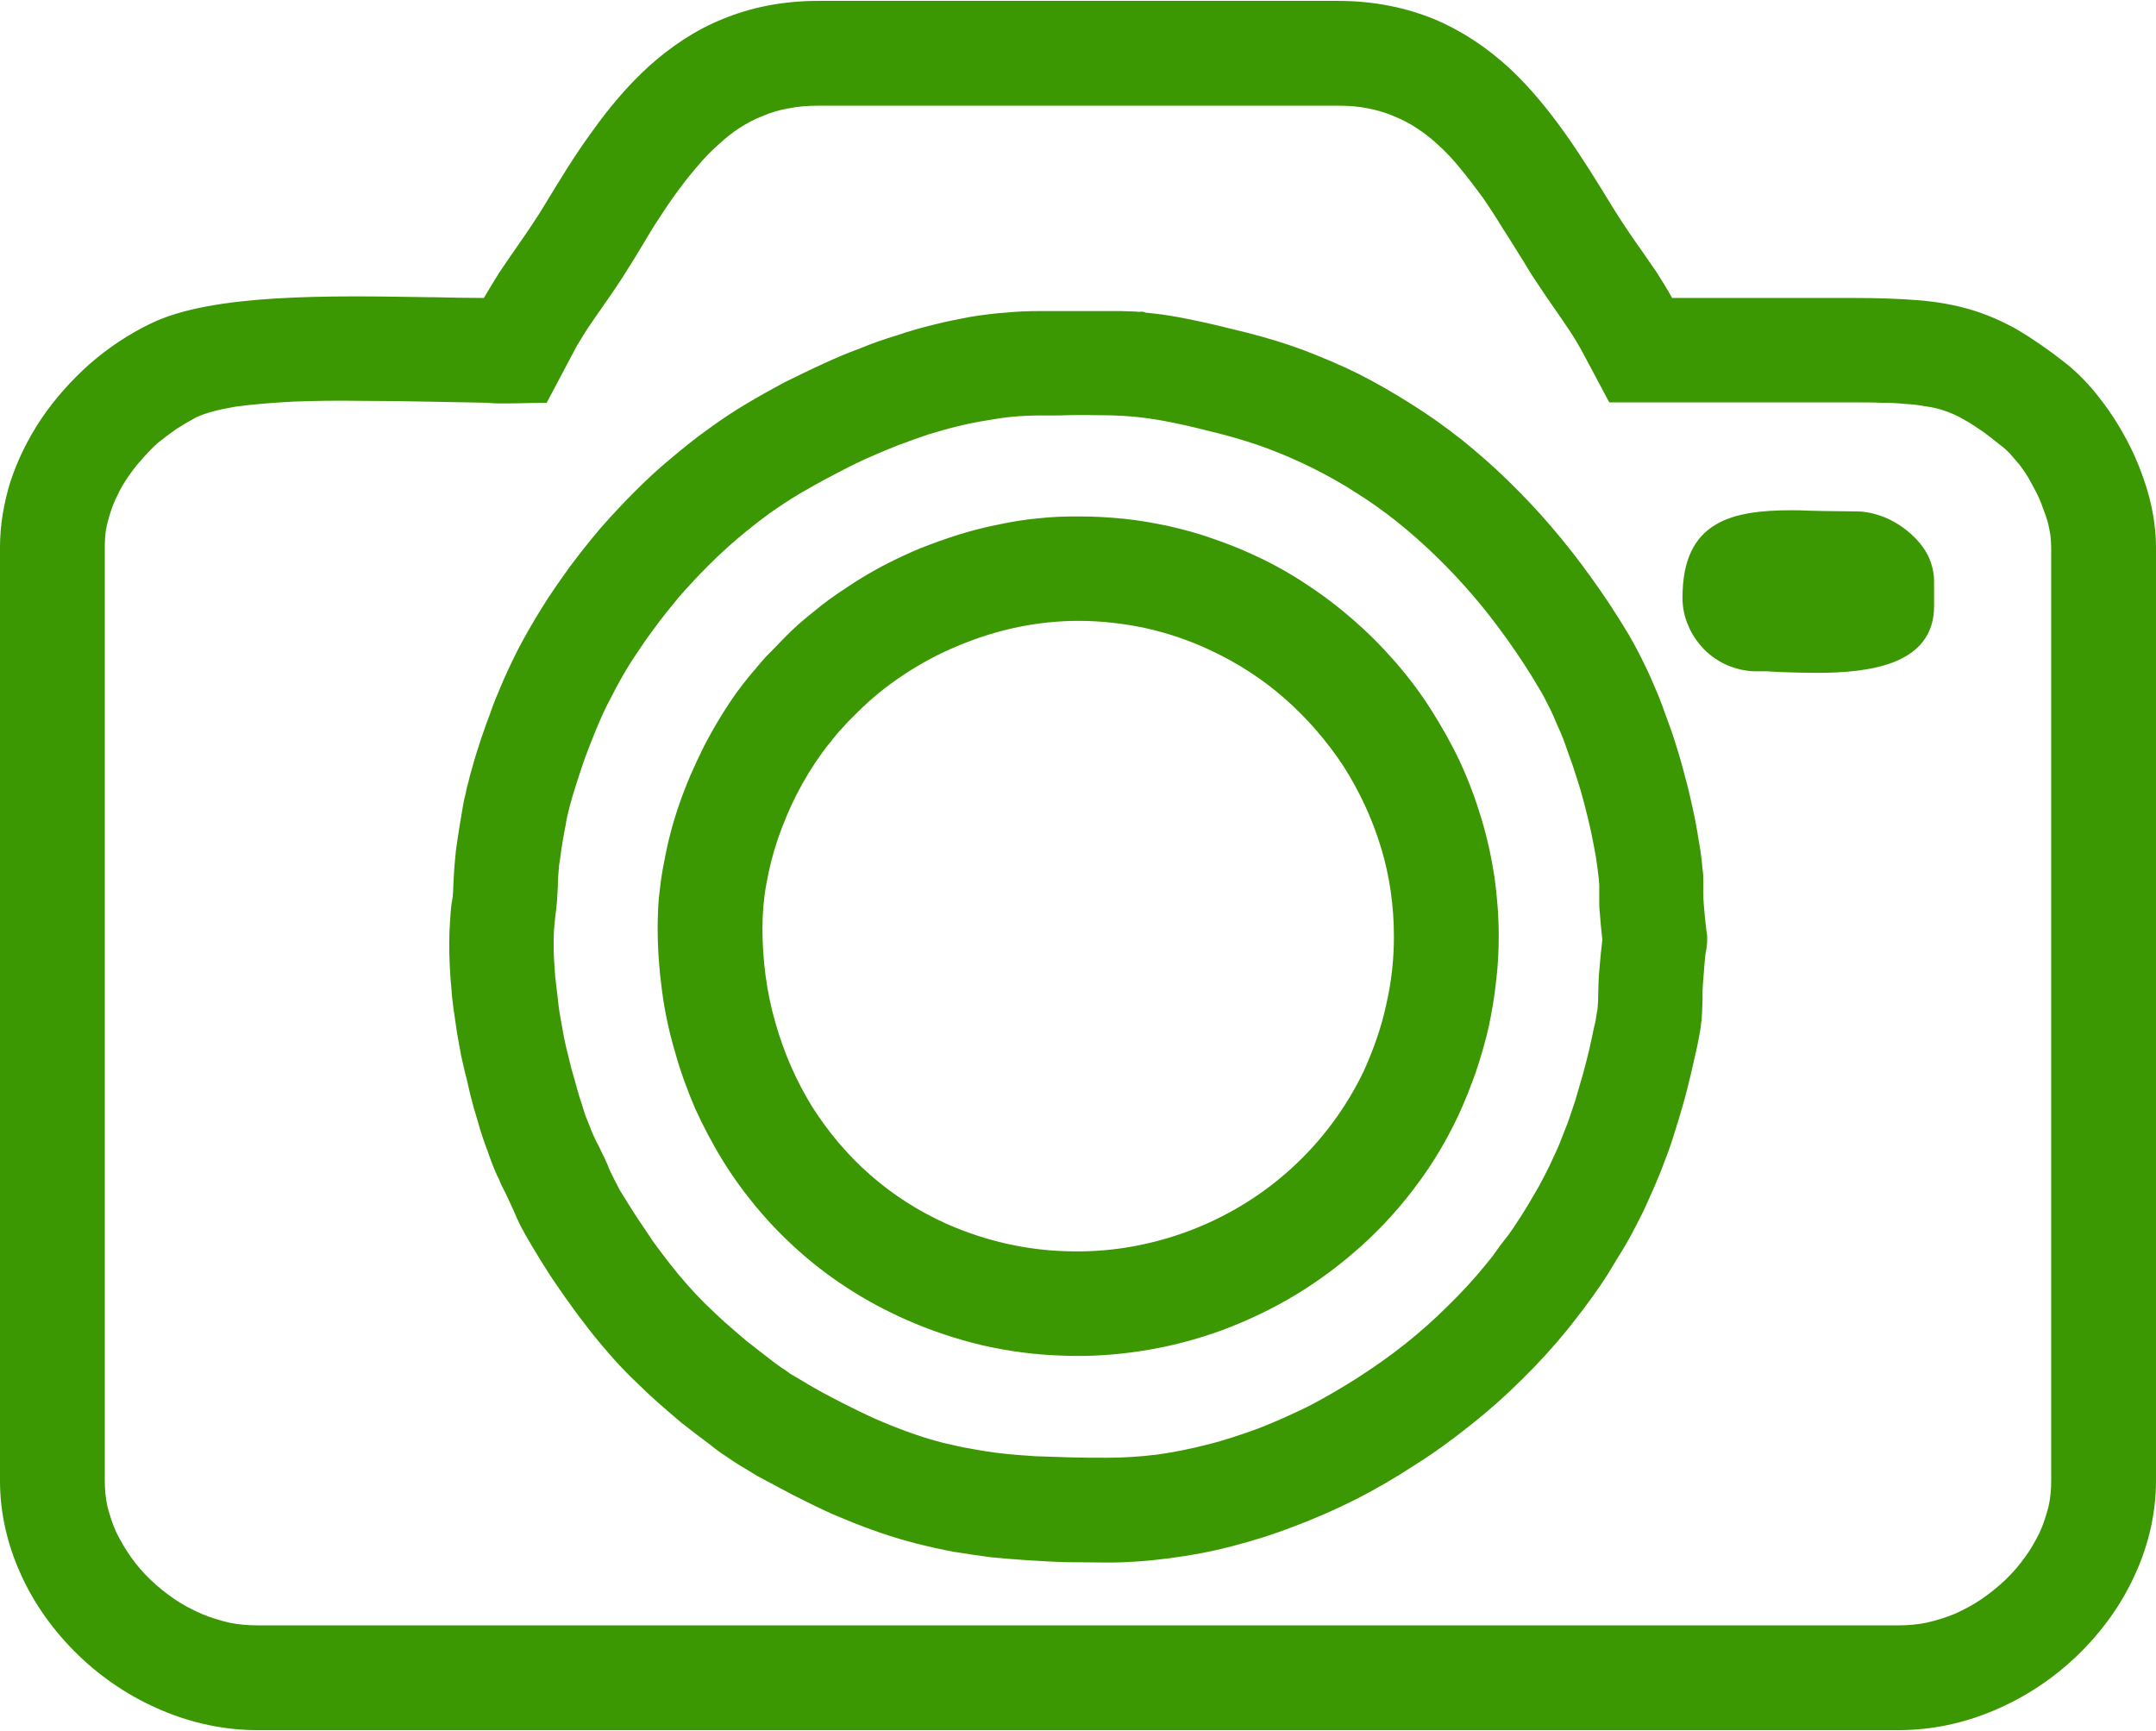 <?xml version="1.0" encoding="UTF-8"?>
<!DOCTYPE svg PUBLIC "-//W3C//DTD SVG 1.1//EN" "http://www.w3.org/Graphics/SVG/1.1/DTD/svg11.dtd">
<!-- Creator: CorelDRAW -->
<svg xmlns="http://www.w3.org/2000/svg" xml:space="preserve" width="142px" height="114px" version="1.1" style="shape-rendering:geometricPrecision; text-rendering:geometricPrecision; image-rendering:optimizeQuality; fill-rule:evenodd; clip-rule:evenodd"
viewBox="0 0 5.596 4.488"
 xmlns:xlink="http://www.w3.org/1999/xlink"
 xmlns:xodm="http://www.corel.com/coreldraw/odm/2003">
 <defs>
  <style type="text/css">
   <![CDATA[
    .fil0 {fill:#3B9702}
   ]]>
  </style>
 </defs>
 <g id="Слой_x0020_1">
  <path class="fil0" d="M2.7 0.805l0.157 0c0.018,0 0.035,0 0.051,0 0.026,0.001 0.041,0.001 0.047,0.002l0.003 0c0.007,-0.001 0.012,0 0.015,0.002l0.018 0.002c0.032,0.003 0.065,0.009 0.104,0.017 0.04,0.008 0.085,0.019 0.141,0.033 0.051,0.013 0.101,0.028 0.149,0.046 0.049,0.019 0.097,0.039 0.143,0.062 0.047,0.024 0.092,0.05 0.136,0.078 0.045,0.028 0.088,0.059 0.13,0.092 0.041,0.033 0.081,0.068 0.12,0.106 0.039,0.038 0.077,0.078 0.112,0.119 0.037,0.043 0.072,0.088 0.105,0.134 0.034,0.047 0.066,0.096 0.096,0.146 0.011,0.019 0.022,0.039 0.033,0.061 0.011,0.022 0.022,0.045 0.032,0.069 0.011,0.025 0.021,0.05 0.03,0.076 0.01,0.027 0.02,0.054 0.028,0.081 0.009,0.028 0.017,0.056 0.024,0.084 0.008,0.028 0.014,0.056 0.02,0.083 0.006,0.027 0.011,0.054 0.015,0.081 0.005,0.026 0.008,0.051 0.01,0.075 0.002,0.011 0.002,0.021 0.002,0.03 0,0.01 0,0.019 0,0.029l0 0c0,0.008 0,0.017 0.001,0.029 0.002,0.027 0.004,0.043 0.005,0.053 0.001,0.01 0.002,0.015 0.002,0.018l0.002 0.013c0,0.004 0,0.008 0,0.012 0,0.005 0,0.009 -0.001,0.014 0,0.003 -0.001,0.008 -0.002,0.014l0 0c0,0.002 -0.001,0.004 -0.002,0.013 -0.001,0.008 -0.002,0.022 -0.004,0.047l-0.002 0.025 -0.001 0.018c0,0.008 0,0.016 0,0.024 -0.001,0.026 -0.001,0.045 -0.005,0.072 -0.002,0.013 -0.005,0.029 -0.009,0.049 -0.005,0.021 -0.01,0.045 -0.017,0.074 -0.006,0.025 -0.012,0.05 -0.019,0.074 -0.007,0.025 -0.014,0.049 -0.022,0.073 -0.007,0.024 -0.015,0.047 -0.024,0.07 -0.008,0.022 -0.017,0.045 -0.027,0.068 -0.01,0.023 -0.02,0.045 -0.03,0.067 -0.011,0.022 -0.022,0.044 -0.034,0.066 -0.012,0.022 -0.025,0.043 -0.038,0.064 -0.013,0.022 -0.026,0.043 -0.041,0.065 -0.028,0.041 -0.055,0.076 -0.086,0.115 -0.036,0.044 -0.075,0.087 -0.117,0.128 -0.041,0.041 -0.086,0.081 -0.133,0.118 -0.046,0.037 -0.094,0.072 -0.145,0.104 -0.049,0.032 -0.1,0.062 -0.153,0.089 -0.052,0.026 -0.106,0.05 -0.16,0.07 -0.054,0.021 -0.108,0.038 -0.163,0.052 -0.053,0.014 -0.108,0.024 -0.162,0.031 -0.054,0.007 -0.107,0.011 -0.16,0.011 -0.036,0 -0.071,-0.001 -0.106,-0.001 -0.035,-0.001 -0.069,-0.003 -0.101,-0.005 -0.033,-0.002 -0.065,-0.005 -0.097,-0.008 -0.031,-0.004 -0.063,-0.009 -0.095,-0.014 -0.032,-0.006 -0.063,-0.013 -0.095,-0.021 -0.031,-0.008 -0.062,-0.017 -0.094,-0.028 -0.032,-0.011 -0.064,-0.023 -0.097,-0.037 -0.033,-0.013 -0.066,-0.029 -0.1,-0.046l-0.032 -0.016 -0.032 -0.017 -0.03 -0.016 -0.03 -0.016c-0.009,-0.006 -0.02,-0.012 -0.031,-0.019 -0.011,-0.006 -0.021,-0.013 -0.031,-0.019 -0.01,-0.007 -0.02,-0.014 -0.031,-0.021 -0.009,-0.006 -0.019,-0.014 -0.029,-0.022 -0.027,-0.02 -0.053,-0.04 -0.077,-0.059 -0.023,-0.02 -0.046,-0.039 -0.068,-0.059 -0.021,-0.019 -0.041,-0.039 -0.061,-0.058 -0.02,-0.02 -0.039,-0.04 -0.057,-0.061 -0.018,-0.021 -0.036,-0.042 -0.052,-0.063 -0.017,-0.022 -0.034,-0.044 -0.05,-0.067 -0.017,-0.023 -0.033,-0.047 -0.05,-0.072 -0.016,-0.025 -0.033,-0.052 -0.05,-0.081 -0.005,-0.009 -0.01,-0.017 -0.014,-0.024 -0.004,-0.008 -0.008,-0.015 -0.012,-0.022l-0.01 -0.021 -0.01 -0.023c-0.007,-0.015 -0.014,-0.03 -0.02,-0.043 -0.006,-0.011 -0.012,-0.023 -0.017,-0.036 -0.006,-0.011 -0.011,-0.024 -0.016,-0.036 -0.004,-0.011 -0.009,-0.023 -0.013,-0.036l-0.008 -0.021 0 0 -0.006 -0.018c-0.004,-0.012 -0.008,-0.024 -0.011,-0.036l-0.011 -0.037 -0.01 -0.038 -0.009 -0.039c-0.005,-0.018 -0.009,-0.038 -0.014,-0.059 -0.004,-0.02 -0.007,-0.04 -0.011,-0.061 -0.003,-0.02 -0.006,-0.041 -0.009,-0.062 -0.003,-0.021 -0.005,-0.041 -0.006,-0.059 -0.002,-0.019 -0.003,-0.039 -0.004,-0.059 -0.001,-0.019 -0.001,-0.037 -0.001,-0.055 0,-0.018 0.001,-0.036 0.002,-0.052 0.001,-0.016 0.002,-0.032 0.004,-0.047l0.003 -0.018 0.001 -0.013 0.001 -0.025c0.001,-0.019 0.002,-0.039 0.005,-0.068 0.001,-0.015 0.004,-0.032 0.007,-0.053 0.003,-0.02 0.007,-0.044 0.012,-0.073 0.002,-0.012 0.004,-0.023 0.007,-0.033 0.002,-0.012 0.005,-0.024 0.008,-0.034 0.003,-0.013 0.006,-0.025 0.01,-0.037 0.003,-0.012 0.007,-0.025 0.011,-0.038l0.013 -0.04c0.005,-0.013 0.009,-0.027 0.014,-0.04 0.006,-0.015 0.011,-0.029 0.015,-0.041 0.005,-0.013 0.01,-0.026 0.015,-0.037 0.015,-0.037 0.032,-0.073 0.05,-0.109 0.019,-0.036 0.04,-0.073 0.062,-0.108 0.022,-0.036 0.047,-0.071 0.072,-0.106 0.026,-0.035 0.053,-0.069 0.081,-0.102 0.029,-0.033 0.058,-0.064 0.089,-0.095 0.03,-0.03 0.061,-0.059 0.094,-0.086 0.032,-0.027 0.064,-0.053 0.098,-0.077 0.033,-0.024 0.066,-0.046 0.1,-0.066 0.03,-0.018 0.063,-0.036 0.096,-0.054 0.033,-0.016 0.065,-0.032 0.098,-0.047 0.032,-0.015 0.065,-0.029 0.098,-0.041 0.031,-0.013 0.063,-0.024 0.096,-0.034 0.032,-0.011 0.064,-0.02 0.097,-0.028 0.031,-0.008 0.063,-0.014 0.094,-0.02 0.031,-0.005 0.062,-0.009 0.092,-0.011 0.03,-0.003 0.06,-0.004 0.089,-0.004zm1.667 0.744c0,-0.1 0.032,-0.157 0.085,-0.189 0.051,-0.031 0.121,-0.038 0.198,-0.038 0.012,0 0.026,0 0.041,0.001l0.043 0.001c0.027,0 0.055,0.001 0.085,0.001 0.024,0 0.049,0.006 0.072,0.015 0.024,0.01 0.047,0.024 0.066,0.041 0.02,0.017 0.036,0.037 0.047,0.058 0.01,0.021 0.016,0.044 0.016,0.066l0 0.066c0,0.075 -0.041,0.119 -0.102,0.144 -0.057,0.023 -0.131,0.029 -0.201,0.029 -0.032,0 -0.065,-0.001 -0.094,-0.002l-0.037 -0.002c-0.009,0 -0.019,0 -0.028,0 -0.026,0 -0.05,-0.006 -0.073,-0.015 -0.023,-0.01 -0.044,-0.024 -0.062,-0.042 -0.017,-0.018 -0.032,-0.039 -0.041,-0.062 -0.01,-0.022 -0.015,-0.047 -0.015,-0.072zm-0.113 -0.911c0.015,0.022 0.031,0.045 0.047,0.068 0.013,0.021 0.027,0.043 0.039,0.065l0.468 0c0.066,0 0.122,0.002 0.172,0.006 0.049,0.004 0.093,0.012 0.134,0.024 0.041,0.012 0.08,0.029 0.12,0.051 0.039,0.023 0.08,0.051 0.126,0.087 0.033,0.026 0.064,0.058 0.092,0.095 0.029,0.037 0.055,0.079 0.077,0.123 0.021,0.042 0.038,0.088 0.05,0.133 0.011,0.043 0.017,0.087 0.017,0.128l0 2.423c0,0.083 -0.019,0.165 -0.053,0.24 -0.035,0.079 -0.087,0.151 -0.15,0.212 -0.063,0.061 -0.137,0.11 -0.218,0.144 -0.078,0.033 -0.161,0.051 -0.248,0.051l-4.258 0c-0.086,0 -0.17,-0.018 -0.248,-0.051 -0.081,-0.034 -0.155,-0.083 -0.218,-0.144 -0.063,-0.061 -0.115,-0.133 -0.15,-0.212 -0.034,-0.075 -0.053,-0.157 -0.053,-0.24l0 -2.423c0,-0.058 0.01,-0.115 0.027,-0.17 0.019,-0.058 0.046,-0.112 0.08,-0.163 0.035,-0.052 0.078,-0.1 0.125,-0.142 0.048,-0.042 0.102,-0.078 0.158,-0.105 0.16,-0.079 0.468,-0.073 0.72,-0.069l0.011 0c0.047,0.001 0.091,0.002 0.135,0.002 0.013,-0.022 0.026,-0.044 0.04,-0.066 0.016,-0.024 0.032,-0.047 0.048,-0.07l0 0c0.025,-0.036 0.049,-0.071 0.07,-0.106 0.039,-0.064 0.078,-0.129 0.123,-0.19 0.044,-0.062 0.093,-0.12 0.148,-0.17 0.056,-0.05 0.119,-0.093 0.191,-0.122 0.073,-0.03 0.155,-0.047 0.248,-0.047l1.348 0c0.096,0 0.179,0.018 0.252,0.048 0.073,0.031 0.136,0.074 0.192,0.125 0.055,0.051 0.103,0.11 0.147,0.172 0.044,0.062 0.084,0.127 0.123,0.191 0.021,0.034 0.044,0.068 0.067,0.101l0.001 0.001zm-2.988 0.405l-0.16 -0.003c-0.056,-0.001 -0.115,-0.002 -0.174,-0.002 -0.058,-0.001 -0.117,0 -0.171,0.002 -0.055,0.003 -0.105,0.007 -0.149,0.013 -0.042,0.007 -0.078,0.016 -0.103,0.028 -0.017,0.009 -0.034,0.019 -0.051,0.03 -0.016,0.011 -0.032,0.023 -0.048,0.036 -0.015,0.013 -0.029,0.028 -0.042,0.043 -0.013,0.014 -0.025,0.03 -0.036,0.046 -0.01,0.015 -0.019,0.029 -0.026,0.045 -0.008,0.015 -0.014,0.03 -0.019,0.046 -0.005,0.015 -0.009,0.03 -0.012,0.046 -0.002,0.015 -0.003,0.03 -0.003,0.045l0 2.423c0,0.022 0.002,0.045 0.007,0.067 0.006,0.023 0.013,0.045 0.023,0.067 0.011,0.022 0.024,0.044 0.038,0.064 0.015,0.021 0.032,0.041 0.051,0.059 0.019,0.018 0.04,0.035 0.062,0.05 0.022,0.015 0.045,0.027 0.07,0.038 0.023,0.01 0.047,0.017 0.072,0.023 0.024,0.005 0.049,0.007 0.074,0.007l4.258 0c0.025,0 0.05,-0.002 0.074,-0.007 0.025,-0.006 0.049,-0.013 0.073,-0.023 0.024,-0.011 0.047,-0.023 0.069,-0.038 0.022,-0.015 0.043,-0.032 0.062,-0.05 0.019,-0.018 0.036,-0.038 0.051,-0.059 0.015,-0.02 0.027,-0.042 0.038,-0.064 0.01,-0.022 0.017,-0.044 0.023,-0.067 0.005,-0.022 0.007,-0.045 0.007,-0.067l0 -2.423c0,-0.01 -0.001,-0.021 -0.002,-0.031 -0.002,-0.012 -0.004,-0.023 -0.007,-0.035 -0.004,-0.013 -0.008,-0.025 -0.013,-0.037 -0.004,-0.013 -0.01,-0.026 -0.016,-0.038 -0.007,-0.014 -0.014,-0.026 -0.021,-0.039 -0.007,-0.012 -0.015,-0.023 -0.023,-0.034 -0.009,-0.01 -0.017,-0.02 -0.025,-0.029 -0.008,-0.008 -0.016,-0.016 -0.025,-0.022 -0.016,-0.013 -0.031,-0.025 -0.045,-0.035 -0.015,-0.01 -0.028,-0.019 -0.04,-0.026 -0.013,-0.007 -0.024,-0.014 -0.036,-0.019 -0.011,-0.005 -0.022,-0.009 -0.032,-0.012 -0.013,-0.004 -0.027,-0.007 -0.043,-0.009 -0.015,-0.003 -0.032,-0.005 -0.051,-0.006 -0.019,-0.002 -0.04,-0.003 -0.062,-0.003 -0.022,-0.001 -0.047,-0.001 -0.075,-0.001l-0.631 0 -0.072 -0.135c-0.009,-0.016 -0.02,-0.035 -0.033,-0.054 -0.012,-0.018 -0.026,-0.039 -0.041,-0.06l-0.018 -0.026 -0.018 -0.027 -0.02 -0.03c-0.006,-0.01 -0.013,-0.021 -0.02,-0.033 -0.018,-0.028 -0.035,-0.057 -0.053,-0.084 -0.017,-0.028 -0.035,-0.056 -0.053,-0.082 -0.019,-0.026 -0.038,-0.051 -0.057,-0.074 -0.019,-0.024 -0.039,-0.045 -0.06,-0.064 -0.016,-0.015 -0.034,-0.029 -0.052,-0.041 -0.019,-0.013 -0.039,-0.023 -0.06,-0.032 -0.021,-0.009 -0.044,-0.016 -0.069,-0.021 -0.024,-0.005 -0.051,-0.007 -0.079,-0.007l-1.348 0c-0.027,0 -0.053,0.002 -0.077,0.007 -0.025,0.004 -0.047,0.011 -0.068,0.02 -0.021,0.008 -0.041,0.019 -0.06,0.031 -0.018,0.012 -0.036,0.026 -0.052,0.041 -0.021,0.018 -0.041,0.039 -0.06,0.062 -0.02,0.023 -0.038,0.047 -0.057,0.073 -0.018,0.025 -0.035,0.052 -0.053,0.079 -0.017,0.028 -0.034,0.056 -0.05,0.083 -0.008,0.013 -0.015,0.024 -0.022,0.035 -0.007,0.012 -0.014,0.022 -0.02,0.031 -0.013,0.02 -0.025,0.037 -0.037,0.054l-0.004 0.006c-0.014,0.02 -0.028,0.04 -0.04,0.058 -0.006,0.01 -0.013,0.02 -0.018,0.029 -0.006,0.009 -0.011,0.018 -0.015,0.026l-0.072 0.136c-0.03,0 -0.133,0.004 -0.153,0zm0.612 1.97c-0.028,-0.045 -0.052,-0.091 -0.074,-0.139 -0.021,-0.049 -0.039,-0.099 -0.053,-0.15 -0.015,-0.051 -0.026,-0.103 -0.033,-0.157 -0.007,-0.052 -0.011,-0.106 -0.011,-0.16 0,-0.026 0.001,-0.052 0.003,-0.078 0.003,-0.027 0.006,-0.054 0.011,-0.08 0.005,-0.026 0.01,-0.053 0.017,-0.08 0.007,-0.028 0.015,-0.055 0.024,-0.081 0.009,-0.026 0.019,-0.052 0.03,-0.078 0.011,-0.025 0.023,-0.051 0.035,-0.075 0.013,-0.025 0.027,-0.05 0.041,-0.073 0.014,-0.023 0.029,-0.046 0.044,-0.067l0.015 -0.02 0.015 -0.019 0.016 -0.019 0.016 -0.019 0.015 -0.017 0.015 -0.015 0.03 -0.031c0.023,-0.024 0.049,-0.047 0.077,-0.069 0.026,-0.022 0.055,-0.043 0.086,-0.063 0.029,-0.02 0.06,-0.038 0.093,-0.056 0.031,-0.016 0.064,-0.032 0.098,-0.046 0.033,-0.013 0.066,-0.025 0.101,-0.036 0.033,-0.01 0.067,-0.019 0.103,-0.026 0.033,-0.007 0.068,-0.013 0.103,-0.016 0.034,-0.004 0.068,-0.005 0.103,-0.005 0.04,0 0.079,0.002 0.118,0.006 0.04,0.004 0.079,0.011 0.117,0.019 0.039,0.009 0.077,0.019 0.113,0.032 0.038,0.013 0.074,0.027 0.11,0.044 0.046,0.021 0.091,0.046 0.133,0.074 0.043,0.028 0.084,0.059 0.123,0.093 0.039,0.034 0.075,0.07 0.109,0.109 0.034,0.039 0.065,0.08 0.093,0.124 0.028,0.044 0.054,0.09 0.076,0.137 0.022,0.048 0.04,0.096 0.055,0.146 0.015,0.05 0.026,0.1 0.034,0.152 0.007,0.05 0.011,0.102 0.011,0.154 0,0.039 -0.002,0.078 -0.007,0.118 -0.004,0.039 -0.011,0.078 -0.019,0.117 -0.009,0.039 -0.02,0.077 -0.033,0.116 -0.013,0.037 -0.028,0.075 -0.045,0.112 -0.03,0.064 -0.066,0.125 -0.108,0.181 -0.042,0.057 -0.09,0.11 -0.142,0.157 -0.053,0.048 -0.11,0.091 -0.171,0.128 -0.061,0.037 -0.126,0.068 -0.193,0.093 -0.066,0.024 -0.134,0.042 -0.204,0.053 -0.069,0.011 -0.139,0.016 -0.21,0.013 -0.069,-0.002 -0.139,-0.011 -0.209,-0.027 -0.067,-0.016 -0.134,-0.038 -0.201,-0.068 -0.049,-0.022 -0.096,-0.047 -0.14,-0.075 -0.044,-0.028 -0.086,-0.059 -0.126,-0.094 -0.039,-0.034 -0.077,-0.072 -0.11,-0.111 -0.035,-0.041 -0.066,-0.083 -0.094,-0.128zm0.101 -0.606c0,0.084 0.011,0.166 0.033,0.243 0.022,0.078 0.054,0.152 0.096,0.22 0.042,0.066 0.093,0.127 0.152,0.178 0.058,0.051 0.124,0.093 0.197,0.126 0.102,0.045 0.207,0.068 0.309,0.071 0.109,0.004 0.214,-0.014 0.313,-0.05 0.101,-0.037 0.194,-0.093 0.273,-0.165 0.078,-0.071 0.142,-0.157 0.188,-0.253 0.026,-0.058 0.046,-0.115 0.058,-0.172 0.014,-0.06 0.02,-0.119 0.02,-0.177 0,-0.079 -0.011,-0.156 -0.033,-0.229 -0.023,-0.076 -0.056,-0.147 -0.098,-0.213 -0.043,-0.065 -0.094,-0.124 -0.152,-0.175 -0.058,-0.051 -0.123,-0.093 -0.194,-0.126 -0.053,-0.025 -0.109,-0.044 -0.167,-0.057 -0.056,-0.012 -0.115,-0.019 -0.176,-0.019 -0.053,0 -0.105,0.006 -0.155,0.016 -0.053,0.011 -0.104,0.027 -0.152,0.047 -0.052,0.021 -0.1,0.047 -0.144,0.076 -0.046,0.03 -0.087,0.064 -0.121,0.098l-0.027 0.027c-0.008,0.009 -0.015,0.017 -0.022,0.024 -0.008,0.009 -0.014,0.017 -0.021,0.026 -0.007,0.008 -0.015,0.019 -0.024,0.031 -0.023,0.032 -0.045,0.068 -0.064,0.105 -0.019,0.037 -0.035,0.076 -0.049,0.116 -0.013,0.038 -0.023,0.078 -0.03,0.118 -0.007,0.038 -0.01,0.076 -0.01,0.114zm0.803 -1.332c-0.031,0.001 -0.038,0.001 -0.044,0.001l-0.002 0c-0.007,0 -0.014,0 -0.036,0 -0.023,0 -0.046,0.001 -0.069,0.003 -0.024,0.002 -0.048,0.006 -0.071,0.01 -0.025,0.004 -0.05,0.009 -0.074,0.015 -0.026,0.006 -0.051,0.014 -0.076,0.021 -0.027,0.009 -0.054,0.019 -0.081,0.029 -0.028,0.011 -0.056,0.023 -0.083,0.035 -0.028,0.013 -0.056,0.027 -0.084,0.042 -0.029,0.015 -0.057,0.031 -0.085,0.047 -0.027,0.016 -0.054,0.034 -0.081,0.053 -0.027,0.02 -0.054,0.041 -0.081,0.064 -0.026,0.022 -0.052,0.046 -0.077,0.071 -0.026,0.026 -0.05,0.052 -0.074,0.079 -0.023,0.028 -0.046,0.056 -0.067,0.085 -0.021,0.028 -0.041,0.058 -0.06,0.087 -0.018,0.029 -0.035,0.059 -0.05,0.089 -0.016,0.029 -0.029,0.059 -0.041,0.088l-0.014 0.035 -0.013 0.034 -0.012 0.035 -0.011 0.034 -0.01 0.032 -0.008 0.029c-0.002,0.008 -0.004,0.017 -0.006,0.025 -0.002,0.008 -0.003,0.016 -0.004,0.022 -0.005,0.024 -0.008,0.044 -0.011,0.062 -0.002,0.017 -0.004,0.031 -0.006,0.042 -0.002,0.024 -0.003,0.038 -0.003,0.053l0 0c-0.001,0.012 -0.001,0.024 -0.002,0.036l-0.002 0.021 -0.003 0.025c-0.001,0.009 -0.002,0.02 -0.003,0.031 -0.001,0.011 -0.001,0.023 -0.001,0.036 0,0.014 0,0.027 0.001,0.041 0.001,0.014 0.002,0.029 0.003,0.045 0.002,0.018 0.004,0.035 0.006,0.051 0.002,0.019 0.004,0.036 0.007,0.052 0.003,0.017 0.006,0.034 0.009,0.051 0.004,0.018 0.007,0.034 0.011,0.048l0.008 0.033 0.009 0.032 0.009 0.032c0.003,0.01 0.006,0.021 0.01,0.032l0.009 0.029c0.004,0.009 0.007,0.018 0.011,0.027 0.003,0.009 0.007,0.018 0.011,0.027 0.004,0.009 0.008,0.017 0.013,0.026 0.005,0.011 0.01,0.021 0.015,0.031 0.003,0.008 0.009,0.018 0.011,0.026 0.005,0.011 0.01,0.021 0.015,0.031 0.005,0.01 0.01,0.019 0.014,0.027 0.015,0.025 0.03,0.048 0.044,0.07 0.015,0.022 0.029,0.043 0.043,0.064 0.014,0.019 0.028,0.038 0.043,0.057 0.014,0.018 0.029,0.036 0.044,0.053 0.014,0.016 0.03,0.033 0.046,0.049 0.017,0.016 0.034,0.033 0.052,0.049 0.018,0.016 0.038,0.033 0.058,0.05 0.021,0.016 0.043,0.034 0.067,0.052 0.006,0.005 0.014,0.01 0.022,0.016 0.008,0.005 0.015,0.01 0.023,0.016l0.024 0.014 0.025 0.015 0.028 0.016 0.028 0.015 0.027 0.014 0.028 0.014c0.028,0.014 0.055,0.027 0.082,0.038 0.026,0.011 0.052,0.021 0.078,0.03 0.026,0.009 0.052,0.017 0.076,0.023 0.025,0.006 0.05,0.012 0.076,0.016 0.026,0.005 0.052,0.009 0.079,0.012 0.027,0.003 0.055,0.005 0.084,0.007 0.029,0.001 0.059,0.002 0.09,0.003 0.03,0.001 0.063,0.001 0.098,0.001 0.043,0 0.086,-0.003 0.128,-0.008 0.044,-0.006 0.088,-0.015 0.131,-0.026 0.045,-0.011 0.089,-0.026 0.133,-0.042 0.044,-0.017 0.088,-0.037 0.131,-0.058 0.044,-0.023 0.087,-0.048 0.129,-0.075 0.042,-0.027 0.083,-0.056 0.122,-0.087 0.039,-0.031 0.076,-0.064 0.111,-0.099 0.035,-0.034 0.068,-0.07 0.098,-0.107l0.017 -0.021 0.02 -0.028 0.021 -0.027 0.014 -0.02c0.012,-0.018 0.023,-0.035 0.034,-0.053 0.011,-0.018 0.021,-0.036 0.031,-0.053 0.01,-0.018 0.019,-0.036 0.028,-0.054 0.008,-0.018 0.017,-0.036 0.025,-0.055 0.007,-0.018 0.014,-0.036 0.022,-0.056 0.007,-0.019 0.013,-0.039 0.02,-0.059 0.006,-0.021 0.012,-0.041 0.018,-0.062 0.006,-0.02 0.011,-0.042 0.017,-0.065 0.006,-0.026 0.01,-0.045 0.013,-0.06 0.004,-0.015 0.006,-0.027 0.007,-0.036 0.002,-0.009 0.003,-0.016 0.003,-0.022 0.001,-0.007 0.001,-0.013 0.001,-0.02l0.001 -0.037 0.001 -0.022 0.002 -0.023c0.002,-0.023 0.004,-0.046 0.007,-0.069 -0.003,-0.025 -0.005,-0.05 -0.007,-0.075 -0.001,-0.007 -0.001,-0.015 -0.001,-0.024l0 -0.043 -0.001 -0.014c-0.002,-0.02 -0.005,-0.04 -0.008,-0.061 -0.004,-0.021 -0.008,-0.044 -0.013,-0.067 -0.005,-0.023 -0.011,-0.046 -0.017,-0.07 -0.006,-0.023 -0.013,-0.047 -0.021,-0.071 -0.007,-0.023 -0.015,-0.045 -0.023,-0.067 -0.007,-0.021 -0.015,-0.042 -0.024,-0.061 -0.008,-0.019 -0.016,-0.038 -0.025,-0.055 -0.008,-0.016 -0.016,-0.032 -0.025,-0.046 -0.025,-0.043 -0.053,-0.085 -0.082,-0.126 -0.028,-0.039 -0.058,-0.078 -0.089,-0.114 -0.031,-0.036 -0.063,-0.07 -0.096,-0.102 -0.033,-0.032 -0.067,-0.062 -0.102,-0.09 -0.034,-0.027 -0.069,-0.052 -0.106,-0.075 -0.035,-0.023 -0.073,-0.044 -0.111,-0.063 -0.038,-0.019 -0.077,-0.036 -0.117,-0.051 -0.04,-0.015 -0.08,-0.027 -0.122,-0.038 -0.195,-0.05 -0.236,-0.049 -0.387,-0.049l0 0z"/>
 </g>
</svg>
